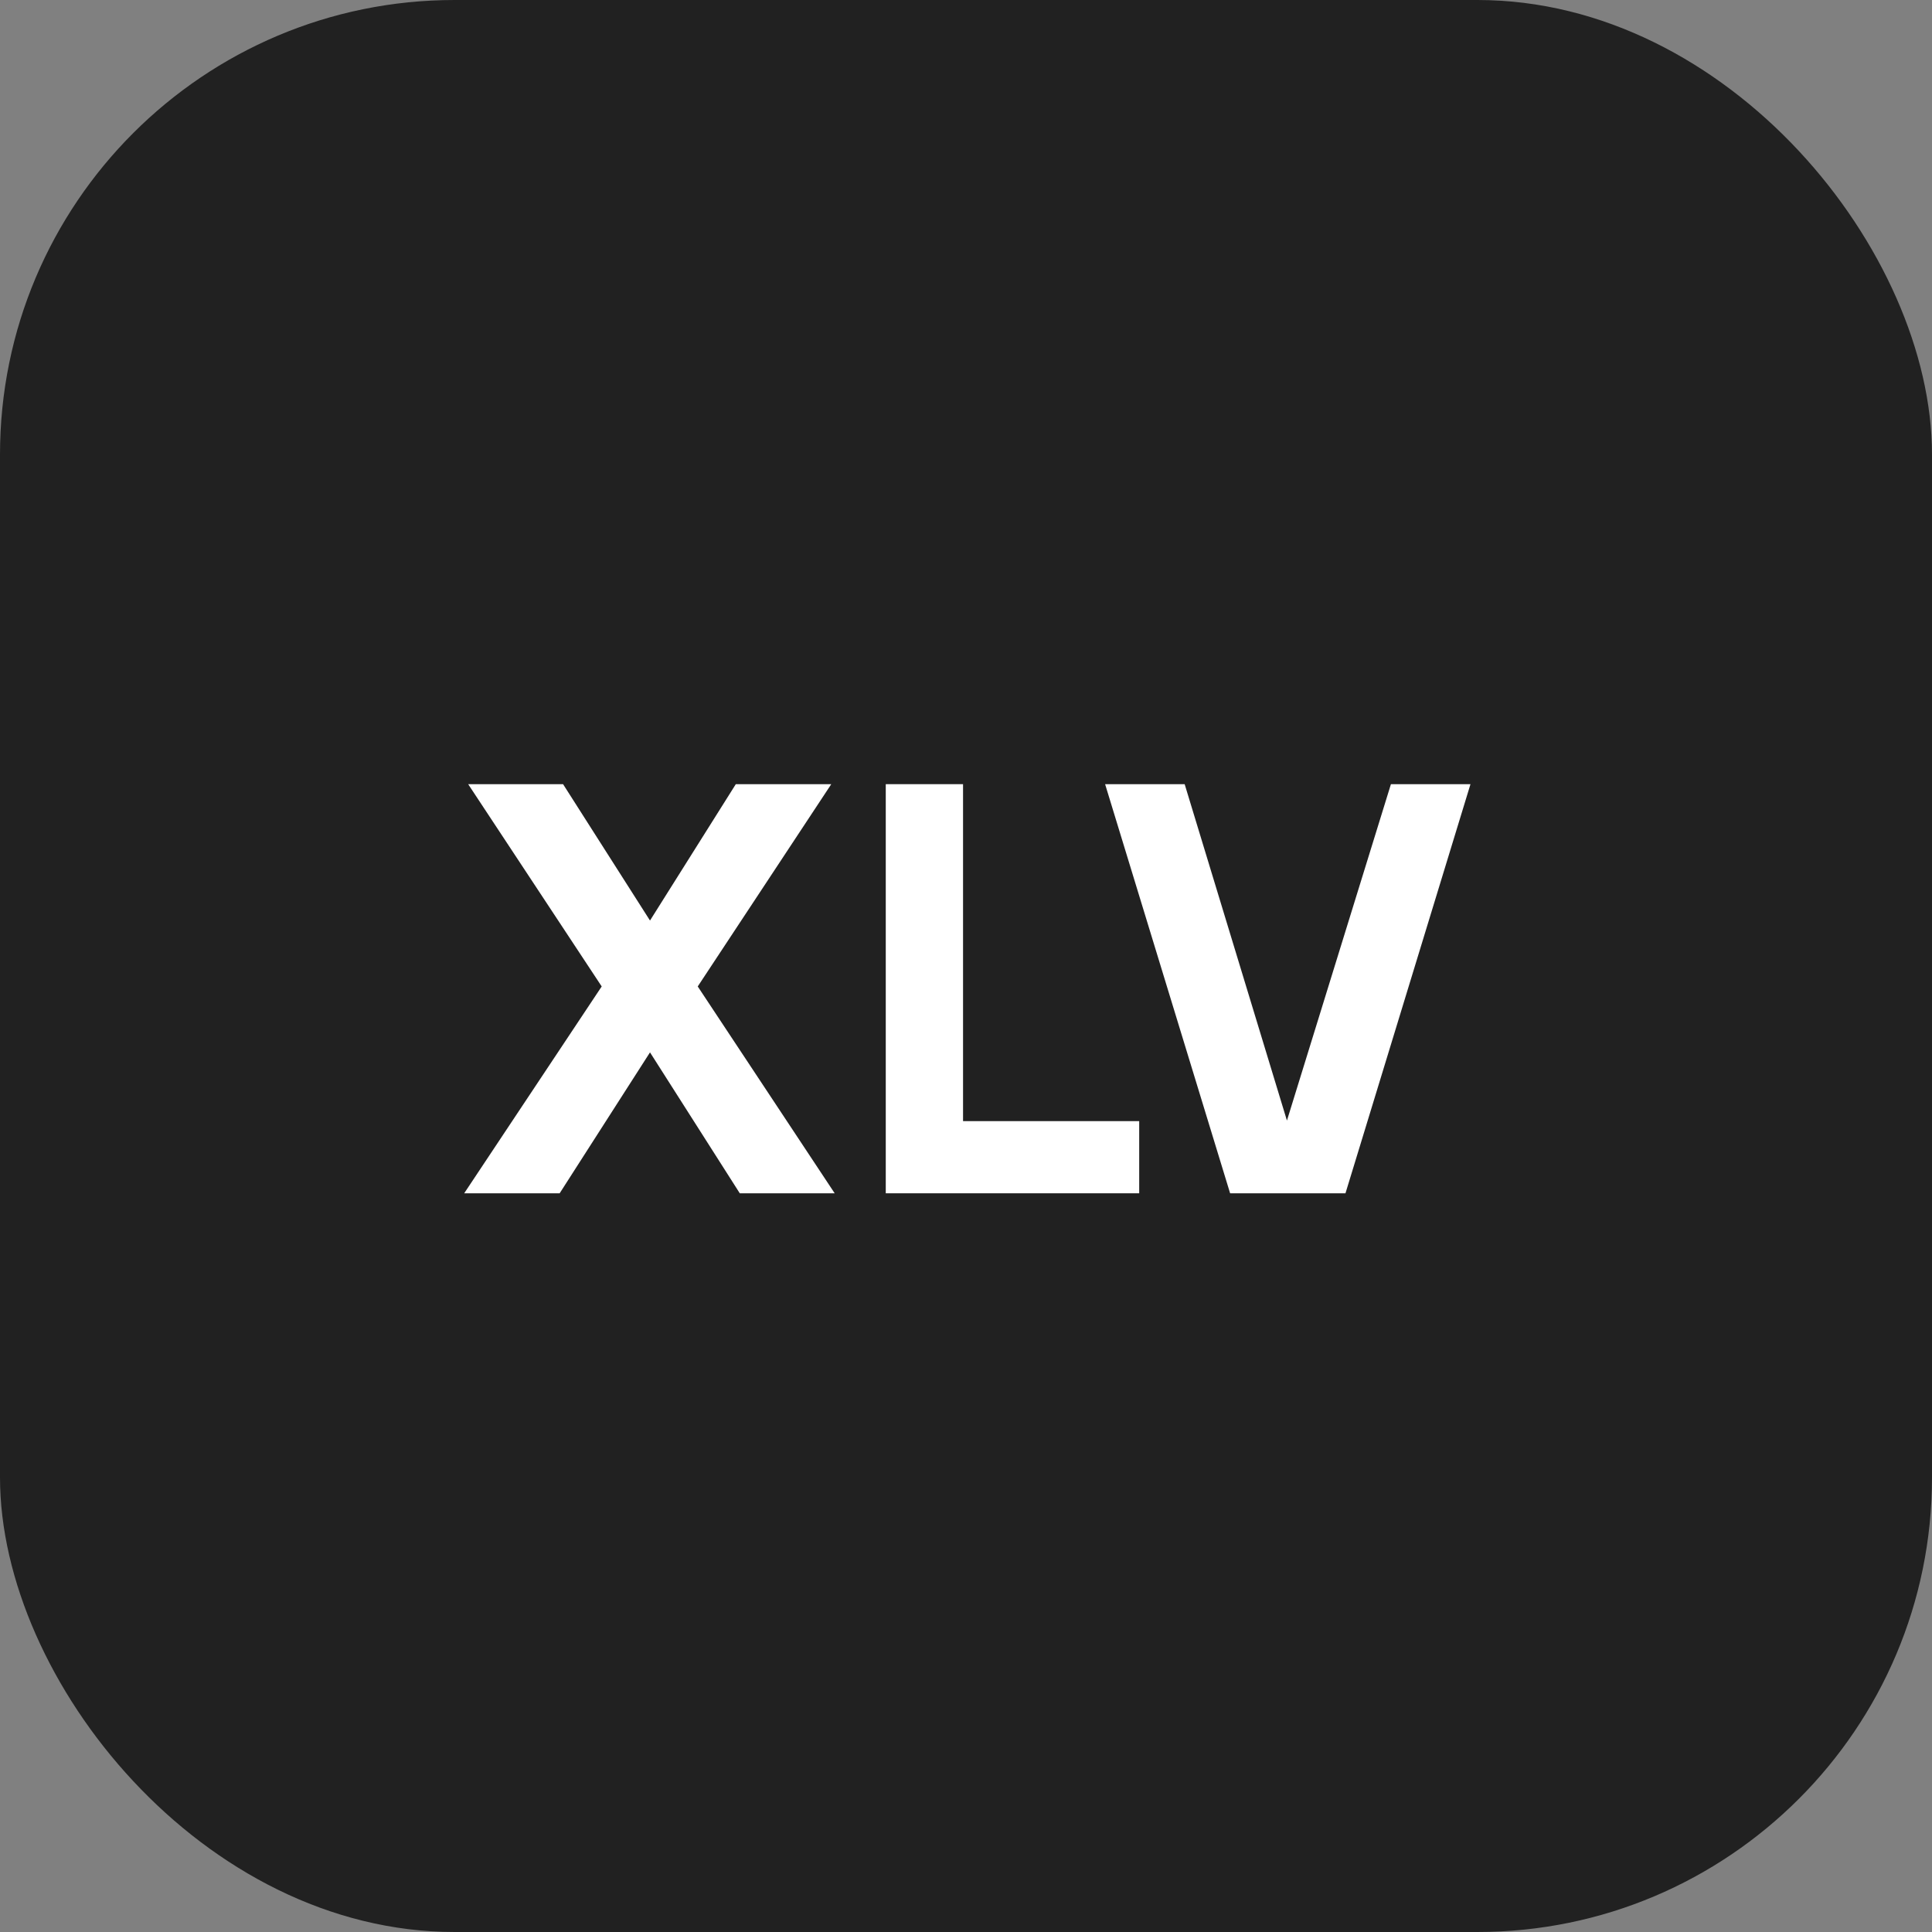 <svg width="34" height="34" viewBox="0 0 34 34" fill="none" xmlns="http://www.w3.org/2000/svg">
<rect x="0" y="0" width="34" height="34" fill="#808080" stroke="none"/>
<rect width="34" height="34" rx="8" fill="#212121"/>
<path d="M8.169 21L10.589 17.36L8.239 13.8H9.909L11.439 16.2L12.949 13.8H14.629L12.279 17.36L14.689 21H13.019L11.439 18.52L9.849 21H8.169Z" fill="white"/>
<path d="M15.588 21V13.8H16.948V19.73H20.048V21H15.588Z" fill="white"/>
<path d="M21.648 21L19.448 13.8H20.848L22.648 19.72L24.478 13.8H25.878L23.678 21H21.648Z" fill="white"/>
</svg>
